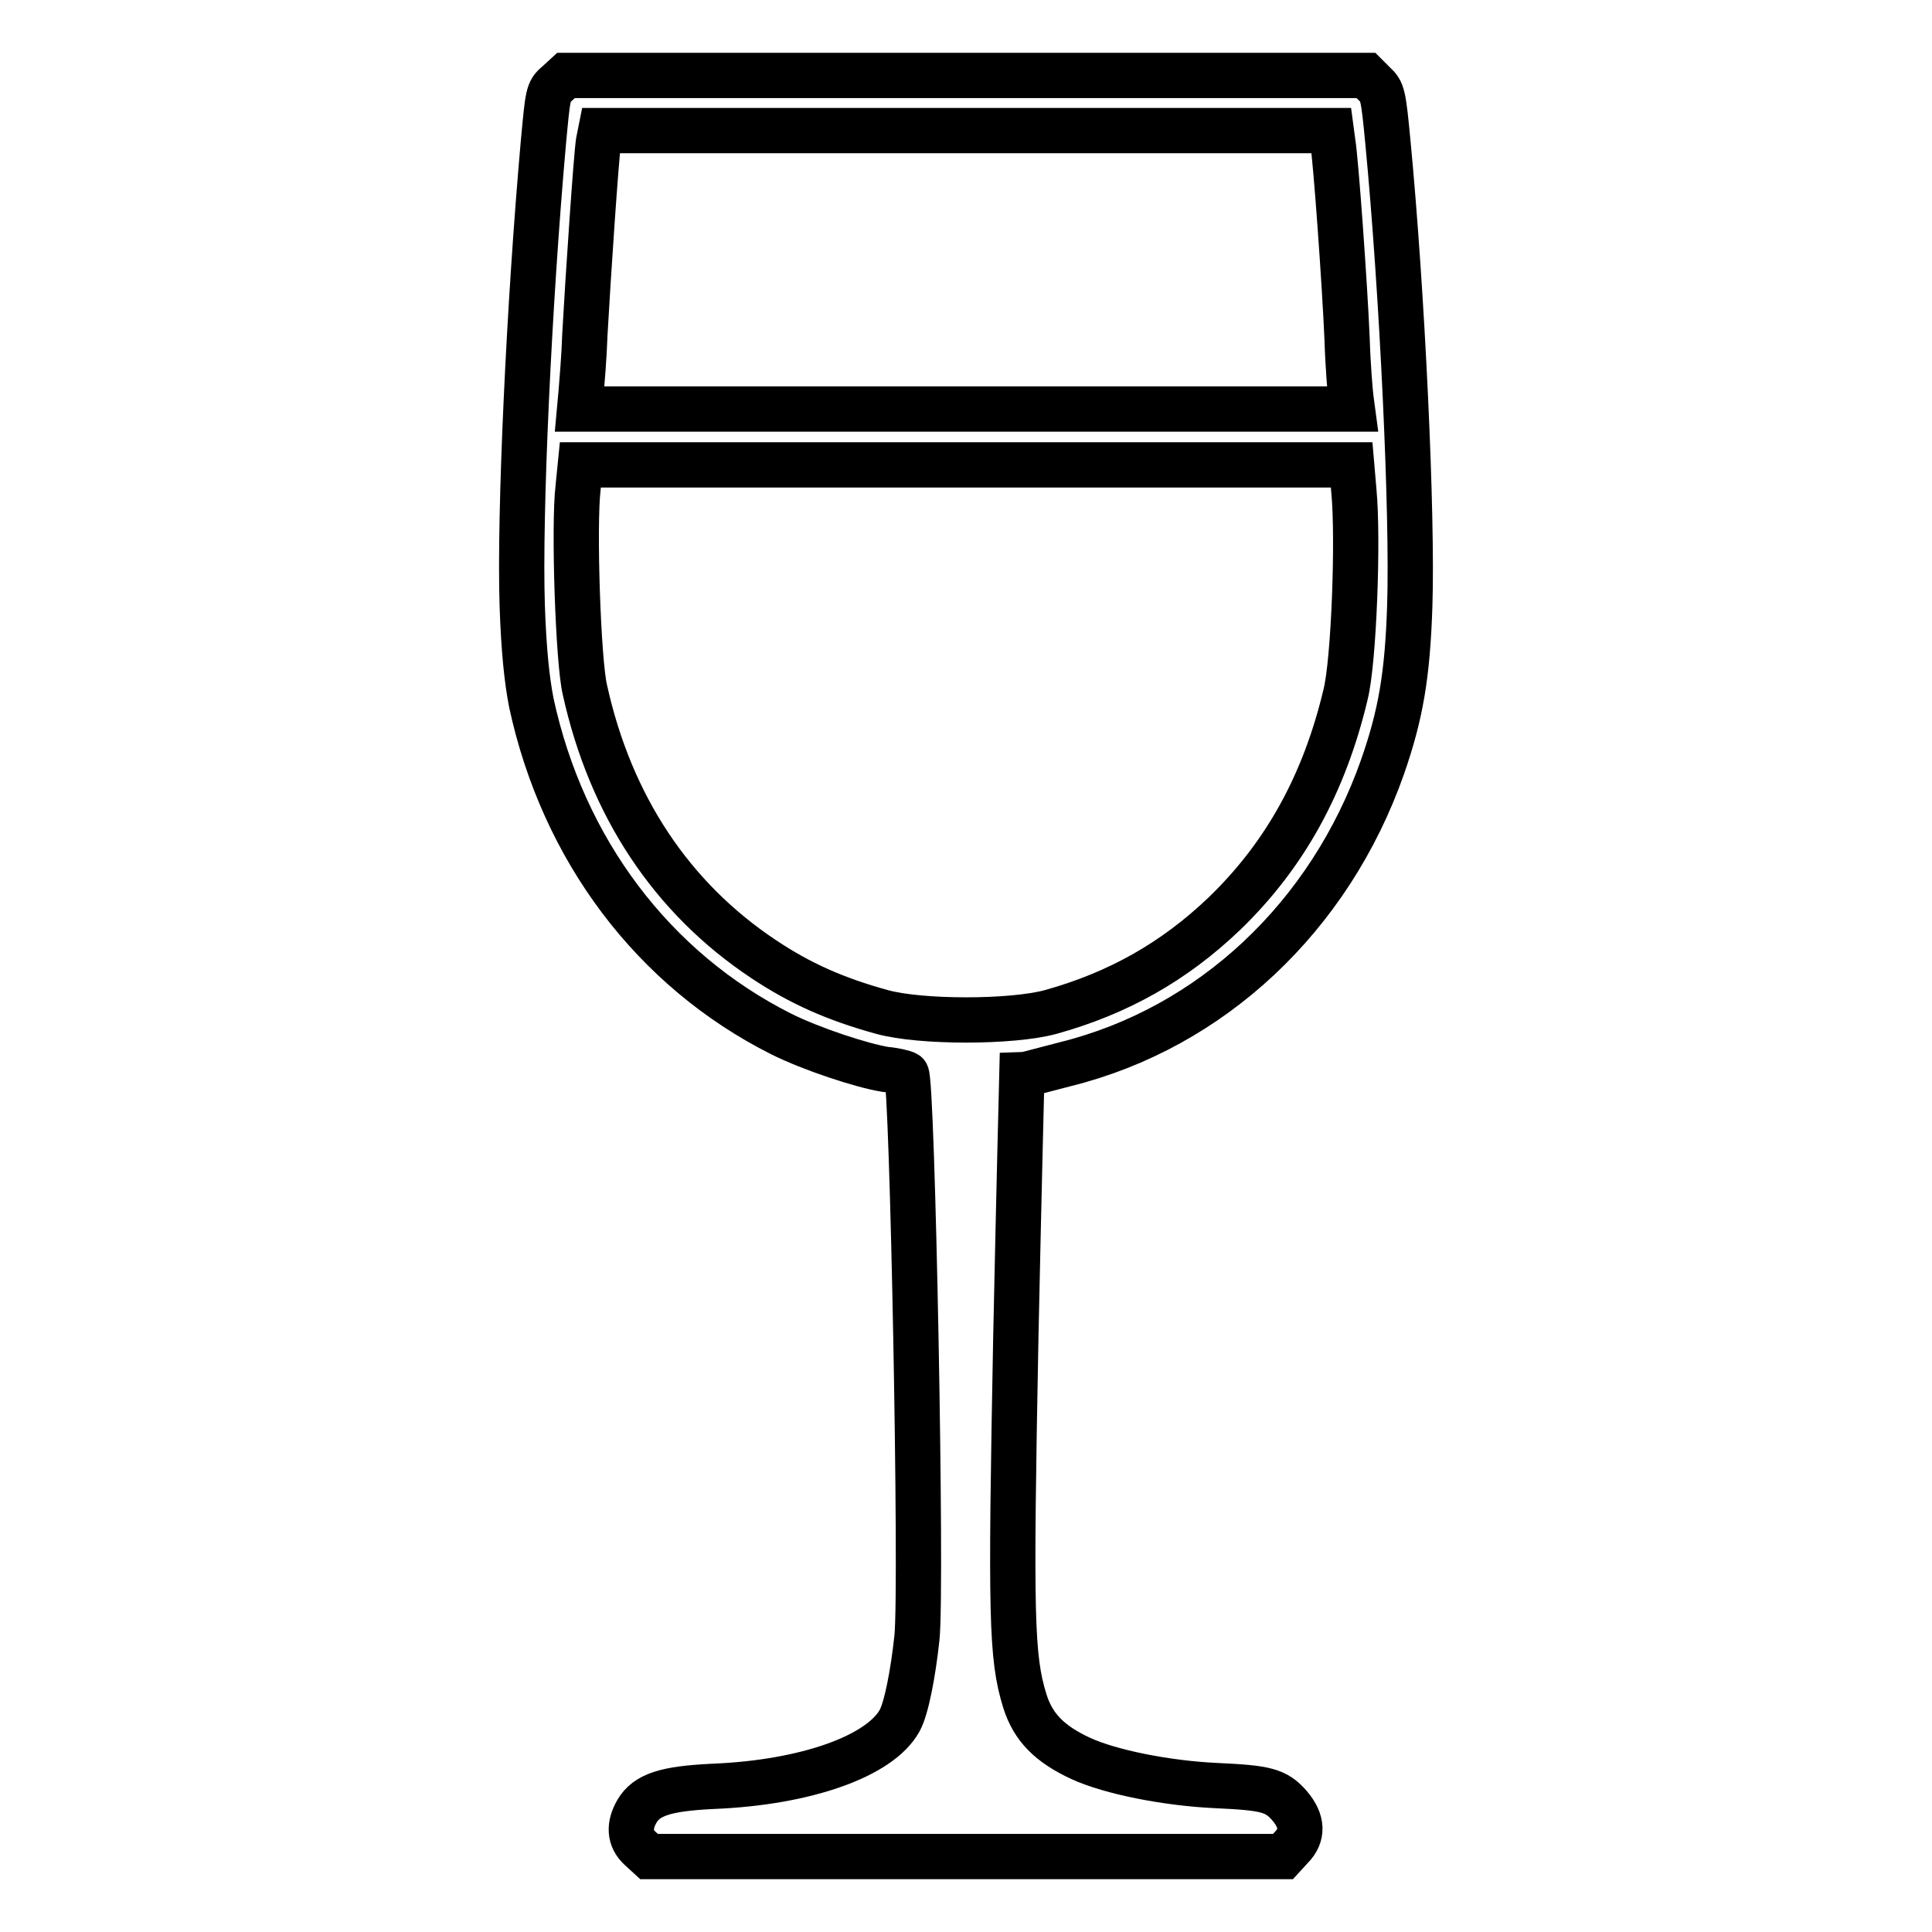 <?xml version="1.0" encoding="utf-8"?>
<!-- Svg Vector Icons : http://www.onlinewebfonts.com/icon -->
<!DOCTYPE svg PUBLIC "-//W3C//DTD SVG 1.1//EN" "http://www.w3.org/Graphics/SVG/1.1/DTD/svg11.dtd">
<svg version="1.1" xmlns="http://www.w3.org/2000/svg" xmlns:xlink="http://www.w3.org/1999/xlink" x="0px" y="0px" viewBox="0 0 256 256" enable-background="new 0 0 256 256" xml:space="preserve">
<g><g><g><path stroke-width="6" fill-opacity="0" stroke="#000000"  d="M73.8,11.1c-1.2,1-1.2,1.4-1.8,7.8c-1.9,21.4-3.2,49.2-2.8,61.4c0.2,5.8,0.6,9.7,1.2,12.8c4.2,19.5,16.2,35.4,33.1,43.9c4,2,10.7,4.2,13.8,4.7c1.2,0.1,2.5,0.4,2.8,0.6c0.8,0.5,2.1,68,1.4,74.7c-0.5,4.7-1.4,9.4-2.3,11c-2.6,4.7-12.4,8.2-24.7,8.7c-6.3,0.3-8.8,1.1-10.1,3.3c-1.1,1.9-1,3.6,0.4,4.9L86,246h42h42l1.1-1.2c1.6-1.6,1.5-3.5-0.2-5.5c-1.8-2.1-3.2-2.4-9.7-2.7c-6.6-0.3-14.1-1.8-18-3.6c-4.1-1.9-6.3-4.1-7.4-7.6c-1.8-5.8-1.9-11.2-1.2-48.1c0.4-19.1,0.8-34.8,0.8-34.8c0.1,0,2.7-0.7,5.8-1.5c19.3-4.8,35-19.5,42-39.4c2.4-6.9,3.3-12.1,3.6-21.3c0.4-12.1-1-41.7-2.9-61.5c-0.6-6.3-0.7-6.7-1.8-7.7L181,10h-53H75L73.8,11.1z M176.6,18.8c0.4,2.3,1.6,19,1.9,26.2c0.1,3.4,0.4,6.9,0.5,7.7l0.2,1.5H128H76.8L77,52c0.1-1.2,0.4-4.7,0.5-7.7c0.4-7.3,1.5-23.6,1.8-25.5l0.3-1.5H128h48.4L176.6,18.8z M179.4,65.1c0.6,6.3,0,22.5-1.1,26.9c-2.8,11.8-8,21.3-16.1,29.1c-6.6,6.3-14,10.5-23,13c-5.2,1.4-17.2,1.4-22.3,0c-6.2-1.7-10.9-3.8-15.7-7c-12.2-8.1-20.3-20.3-23.7-35.7c-0.9-3.8-1.5-21.8-0.9-26.8l0.3-3H128h51.1L179.4,65.1z"/></g></g></g>
</svg>